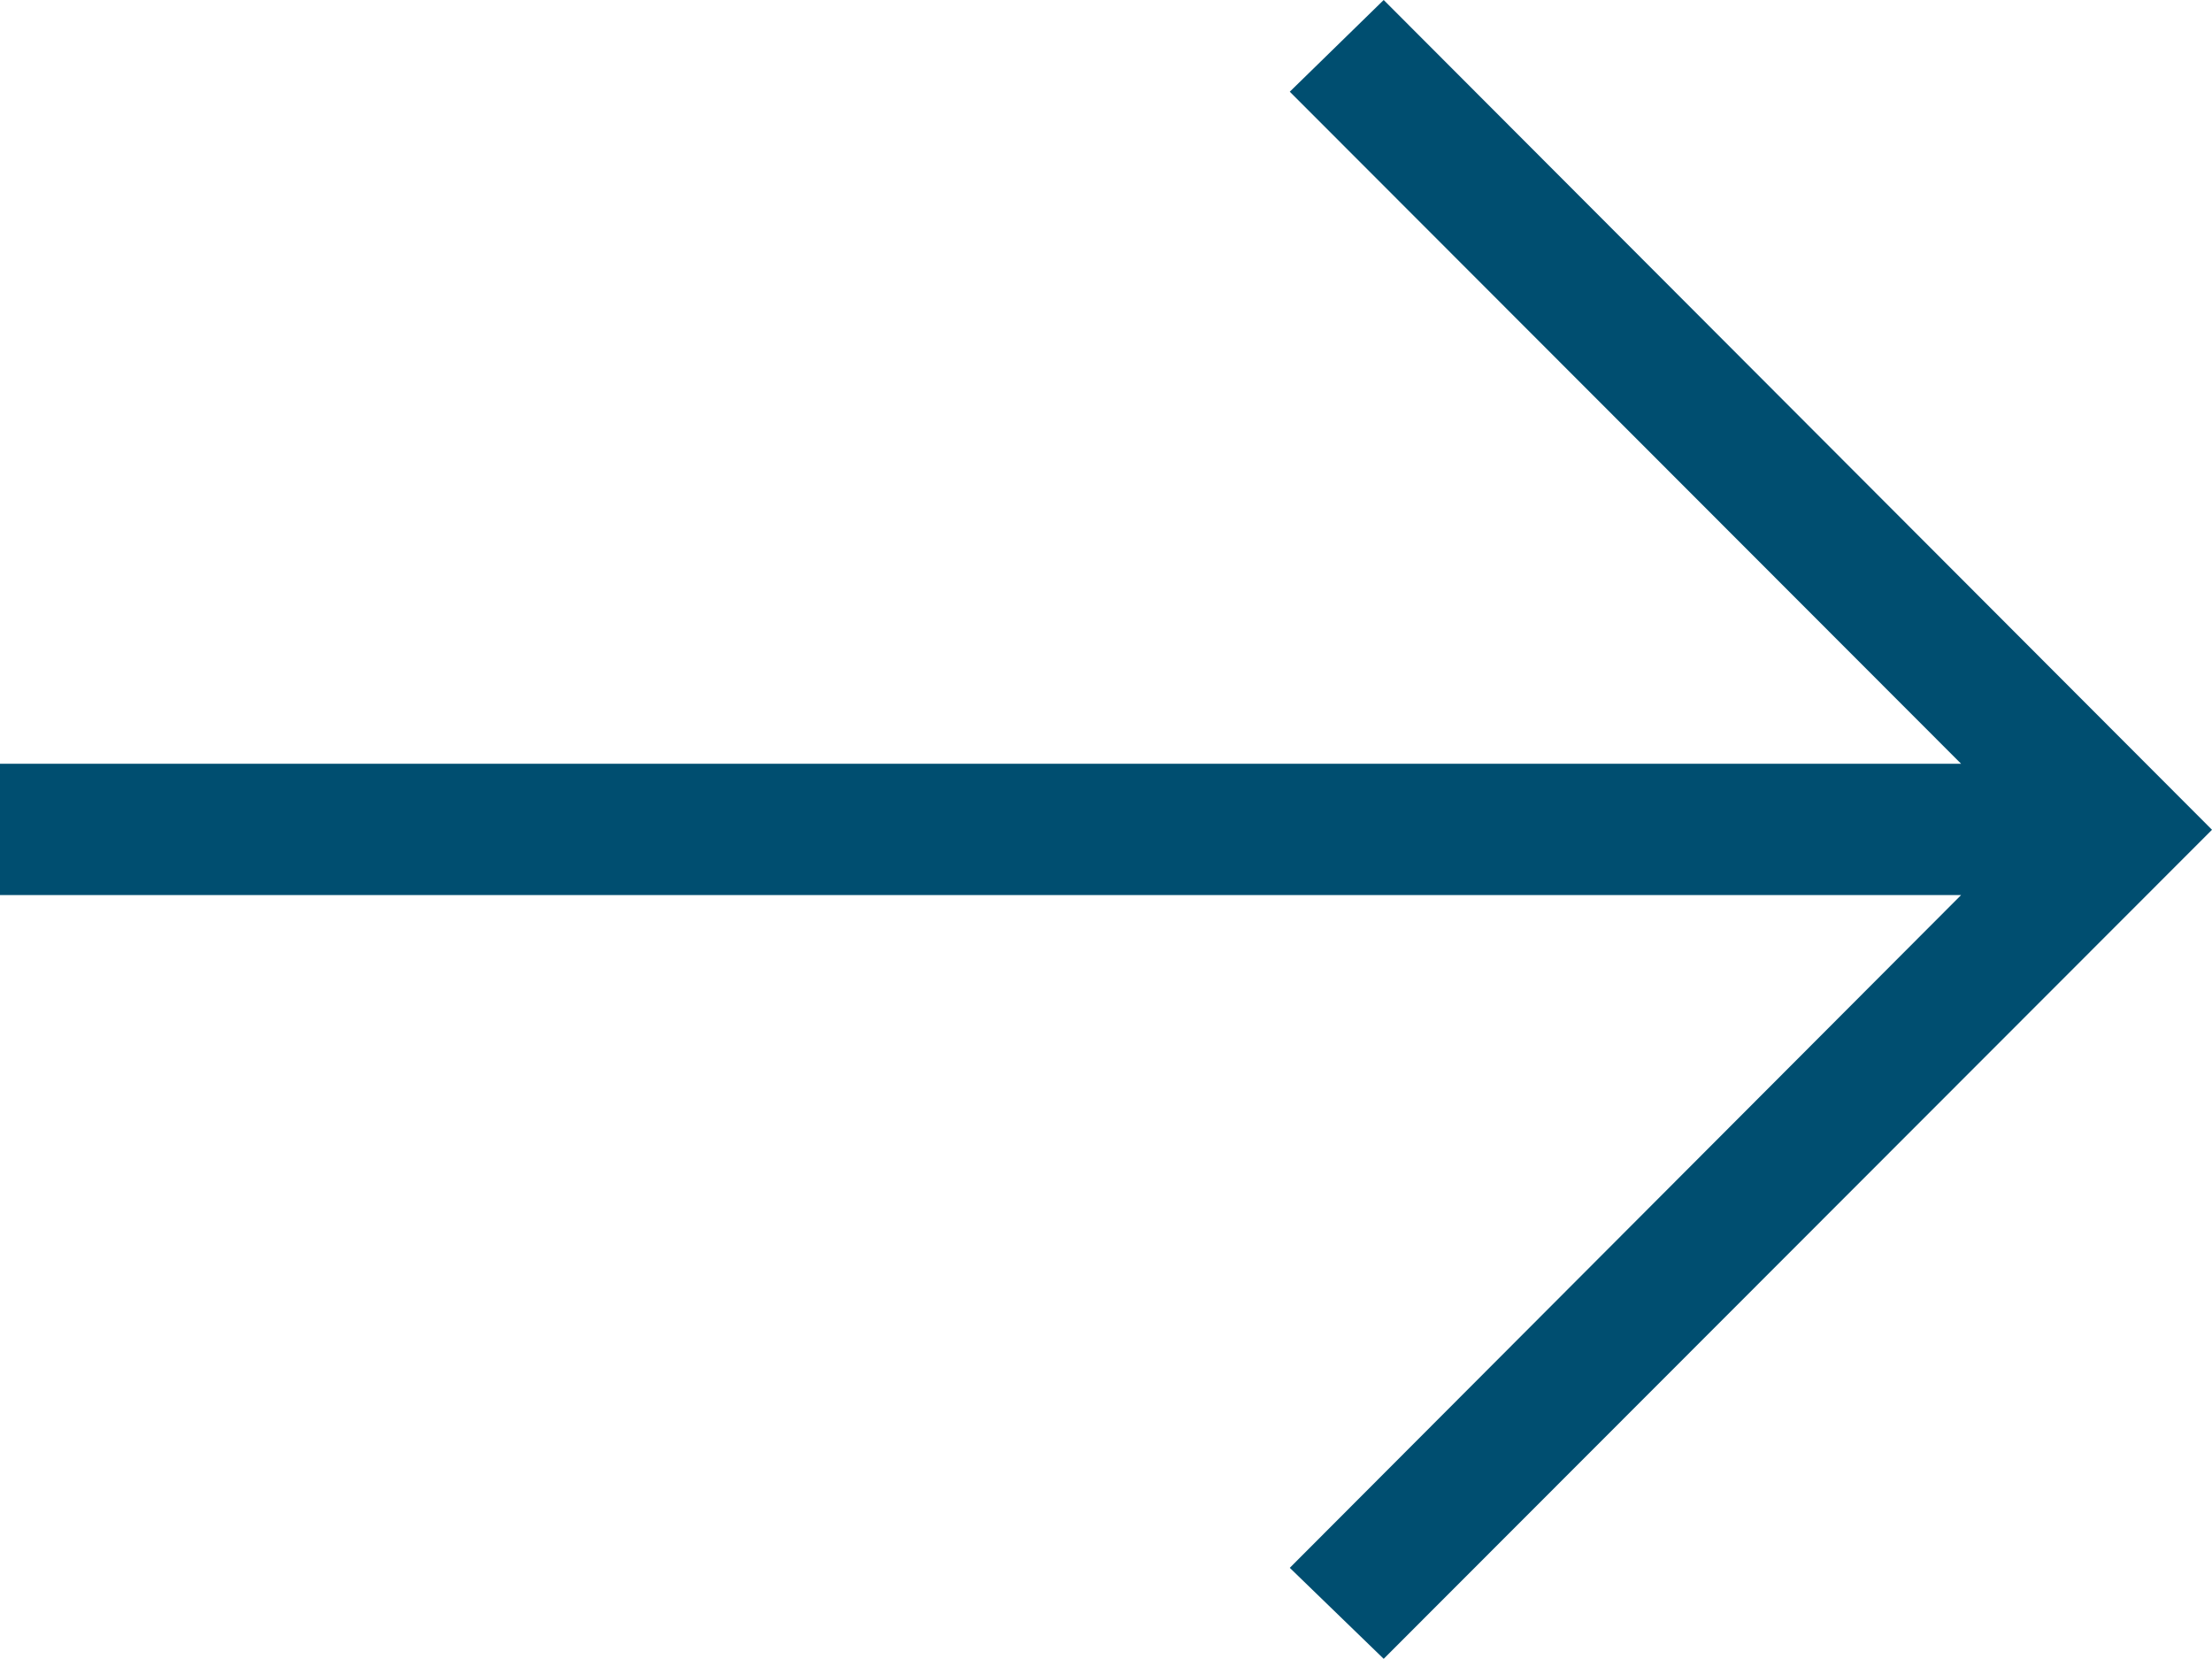 <?xml version="1.0" encoding="UTF-8"?>
<svg id="Layer_2" data-name="Layer 2" xmlns="http://www.w3.org/2000/svg" width="30.15" height="22.61" viewBox="0 0 30.15 22.61">
  <defs>
    <style>
      .cls-1 {
        fill: #004e70;
      }
    </style>
  </defs>
  <g id="Layer_2-2" data-name="Layer 2">
    <polygon class="cls-1" points="18.86 0 17.58 1.25 26.73 10.41 0 10.41 0 12.2 26.73 12.2 17.58 21.37 18.86 22.61 30.15 11.31 18.86 0"/>
  </g>
</svg>
